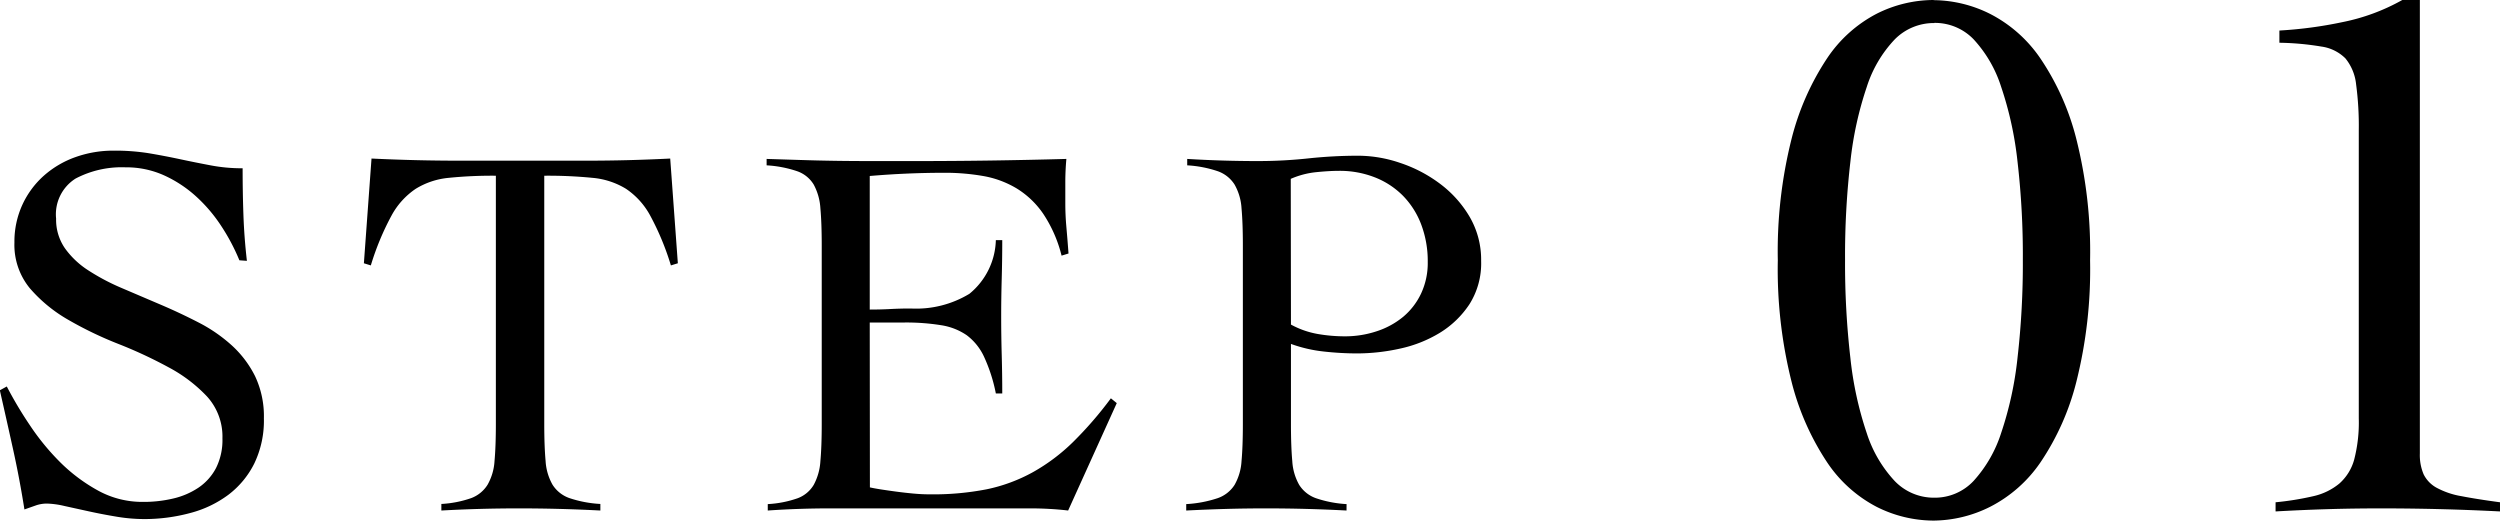 <svg xmlns="http://www.w3.org/2000/svg" width="65.502" height="13.64" viewBox="0 0 65.502 13.64"><path d="M-27.268-6.5a5.264,5.264,0,0,0-.469-.889,4,4,0,0,0-.665-.784,3.235,3.235,0,0,0-.84-.553,2.407,2.407,0,0,0-1.008-.21,2.6,2.6,0,0,0-1.309.294,1.107,1.107,0,0,0-.511,1.05,1.318,1.318,0,0,0,.231.777,2.235,2.235,0,0,0,.616.581,5.684,5.684,0,0,0,.875.462l1,.427q.511.217,1,.469a4.038,4.038,0,0,1,.875.6,2.752,2.752,0,0,1,.616.812,2.449,2.449,0,0,1,.231,1.106,2.587,2.587,0,0,1-.252,1.183,2.327,2.327,0,0,1-.679.819,2.89,2.89,0,0,1-.994.476A4.6,4.6,0,0,1-29.76.28a4.429,4.429,0,0,1-.728-.063q-.378-.063-.728-.14l-.637-.14a2.252,2.252,0,0,0-.455-.063.883.883,0,0,0-.294.049L-32.9.028q-.126-.8-.294-1.561t-.35-1.561l.182-.1a10.294,10.294,0,0,0,.609,1.022,6.239,6.239,0,0,0,.8.973,4.417,4.417,0,0,0,.987.735,2.4,2.4,0,0,0,1.169.294A3.338,3.338,0,0,0-29-.259a2,2,0,0,0,.665-.287,1.414,1.414,0,0,0,.455-.511,1.635,1.635,0,0,0,.168-.777,1.561,1.561,0,0,0-.406-1.1A3.889,3.889,0,0,0-29.13-3.7a11.75,11.75,0,0,0-1.309-.609,9.724,9.724,0,0,1-1.309-.63,3.855,3.855,0,0,1-1.008-.826,1.79,1.79,0,0,1-.406-1.2,2.313,2.313,0,0,1,.21-.994,2.314,2.314,0,0,1,.567-.763,2.518,2.518,0,0,1,.826-.483,2.946,2.946,0,0,1,1-.168,5.6,5.6,0,0,1,.931.07q.413.07.805.154t.8.161a4.356,4.356,0,0,0,.84.077q0,.63.021,1.225t.091,1.2Zm5.292,6.384a2.82,2.82,0,0,0,.784-.154.861.861,0,0,0,.427-.35,1.425,1.425,0,0,0,.182-.623q.035-.385.035-.973v-6.5a11.378,11.378,0,0,0-1.239.056,2,2,0,0,0-.861.287,1.976,1.976,0,0,0-.637.707,7,7,0,0,0-.539,1.3l-.182-.056.2-2.744q.588.028,1.162.042t1.162.014h3.29q.56,0,1.106-.014t1.106-.042l.2,2.744-.182.056a7,7,0,0,0-.539-1.3,1.976,1.976,0,0,0-.637-.707,2.021,2.021,0,0,0-.875-.287,11.944,11.944,0,0,0-1.267-.056v6.5q0,.588.035.973a1.425,1.425,0,0,0,.182.623.857.857,0,0,0,.441.35,3.056,3.056,0,0,0,.812.154V.056Q-18.35.028-18.882.014T-19.946,0q-.518,0-1.022.014t-1.008.042Zm11.228-.434q.126.028.308.056t.392.056q.21.028.434.049t.42.021A7.34,7.34,0,0,0-7.689-.5,4.312,4.312,0,0,0-6.471-.952a4.965,4.965,0,0,0,1.043-.784,9.783,9.783,0,0,0,.994-1.148l.154.126L-5.554.056q-.238-.028-.49-.042T-6.534,0H-11.8q-.406,0-.812.014t-.812.042V-.112a2.82,2.82,0,0,0,.784-.154.825.825,0,0,0,.42-.35,1.493,1.493,0,0,0,.175-.623q.035-.385.035-.973V-6.888q0-.588-.035-.973a1.493,1.493,0,0,0-.175-.623.821.821,0,0,0-.434-.35,3.014,3.014,0,0,0-.8-.154v-.168l.9.028q.427.014.882.021t.966.007h1.155q.98,0,1.96-.014T-5.6-9.156q-.014.154-.021.308t-.007.294v.56q0,.308.028.623t.056.693l-.182.056a3.48,3.48,0,0,0-.483-1.1,2.3,2.3,0,0,0-.7-.665,2.561,2.561,0,0,0-.875-.322,5.8,5.8,0,0,0-1.008-.084q-.98,0-1.96.084v3.5q.28,0,.539-.014t.539-.014a2.691,2.691,0,0,0,1.533-.385,1.877,1.877,0,0,0,.693-1.407h.168q0,.5-.014,1.008t-.014.994q0,.5.014,1.008t.014,1.008h-.168a4.217,4.217,0,0,0-.308-.959,1.482,1.482,0,0,0-.455-.567A1.62,1.62,0,0,0-8.886-4.8a5.77,5.77,0,0,0-.966-.07h-.9ZM1.74.056Q1.208.028.683.014T-.374,0Q-.892,0-1.4.014T-2.46.056V-.112a3.157,3.157,0,0,0,.819-.154.856.856,0,0,0,.448-.35,1.425,1.425,0,0,0,.182-.623q.035-.385.035-.973V-6.888q0-.588-.035-.973a1.425,1.425,0,0,0-.182-.623.857.857,0,0,0-.441-.35,3.014,3.014,0,0,0-.8-.154v-.168q.462.028.924.042t.924.014A12.367,12.367,0,0,0,.739-9.17a12.367,12.367,0,0,1,1.323-.07,3.429,3.429,0,0,1,1.085.189,3.651,3.651,0,0,1,1.043.546,2.94,2.94,0,0,1,.777.868,2.233,2.233,0,0,1,.3,1.155A2,2,0,0,1,4.96-5.348a2.479,2.479,0,0,1-.777.749,3.363,3.363,0,0,1-1.043.413,5.216,5.216,0,0,1-1.12.126,7.986,7.986,0,0,1-.868-.049,3.672,3.672,0,0,1-.868-.2v2.1q0,.588.035.973A1.425,1.425,0,0,0,.5-.616a.857.857,0,0,0,.441.35,3.014,3.014,0,0,0,.8.154ZM.284-4.816a2.281,2.281,0,0,0,.693.245,4.141,4.141,0,0,0,.721.063,2.617,2.617,0,0,0,.833-.133,2.114,2.114,0,0,0,.693-.378,1.791,1.791,0,0,0,.469-.609,1.883,1.883,0,0,0,.175-.826,2.711,2.711,0,0,0-.175-.994A2.169,2.169,0,0,0,3.21-8.2a2.127,2.127,0,0,0-.735-.476,2.521,2.521,0,0,0-.931-.168q-.252,0-.6.035a2.225,2.225,0,0,0-.665.175Zm16.838-8.5a3.357,3.357,0,0,1,1.48.36,3.559,3.559,0,0,1,1.32,1.17,6.674,6.674,0,0,1,.94,2.11,12.076,12.076,0,0,1,.36,3.18,12.076,12.076,0,0,1-.36,3.18,6.674,6.674,0,0,1-.94,2.11A3.559,3.559,0,0,1,18.6-.04a3.357,3.357,0,0,1-1.48.36,3.335,3.335,0,0,1-1.49-.36,3.51,3.51,0,0,1-1.3-1.17,6.827,6.827,0,0,1-.93-2.11,12.076,12.076,0,0,1-.36-3.18,12.076,12.076,0,0,1,.36-3.18,6.827,6.827,0,0,1,.93-2.11,3.51,3.51,0,0,1,1.3-1.17A3.335,3.335,0,0,1,17.122-13.32Zm.02.6a1.438,1.438,0,0,0-1.04.43,3.231,3.231,0,0,0-.73,1.24,9.154,9.154,0,0,0-.43,1.96,21.405,21.405,0,0,0-.14,2.57,21.66,21.66,0,0,0,.14,2.58,9.165,9.165,0,0,0,.43,1.97A3.331,3.331,0,0,0,16.1-.72a1.422,1.422,0,0,0,1.04.44,1.389,1.389,0,0,0,1.03-.44,3.413,3.413,0,0,0,.72-1.25,9.164,9.164,0,0,0,.43-1.97,21.66,21.66,0,0,0,.14-2.58,21.405,21.405,0,0,0-.14-2.57,9.154,9.154,0,0,0-.43-1.96,3.309,3.309,0,0,0-.72-1.24A1.405,1.405,0,0,0,17.142-12.72ZM26.082-.16a7.509,7.509,0,0,0,.99-.16,1.623,1.623,0,0,0,.68-.33,1.29,1.29,0,0,0,.39-.63,3.892,3.892,0,0,0,.12-1.08V-9.9a8.245,8.245,0,0,0-.07-1.21,1.282,1.282,0,0,0-.28-.68,1.105,1.105,0,0,0-.63-.31,7.238,7.238,0,0,0-1.1-.1v-.32a10.924,10.924,0,0,0,1.65-.22,5.31,5.31,0,0,0,1.57-.58h.46V-1.44a1.288,1.288,0,0,0,.1.55.815.815,0,0,0,.34.35,2.106,2.106,0,0,0,.65.22q.41.08,1.01.16V.08Q31.182.04,30.4.02T28.842,0q-.7,0-1.38.02t-1.38.06Z" transform="translate(33.54 13.32)"/></svg>